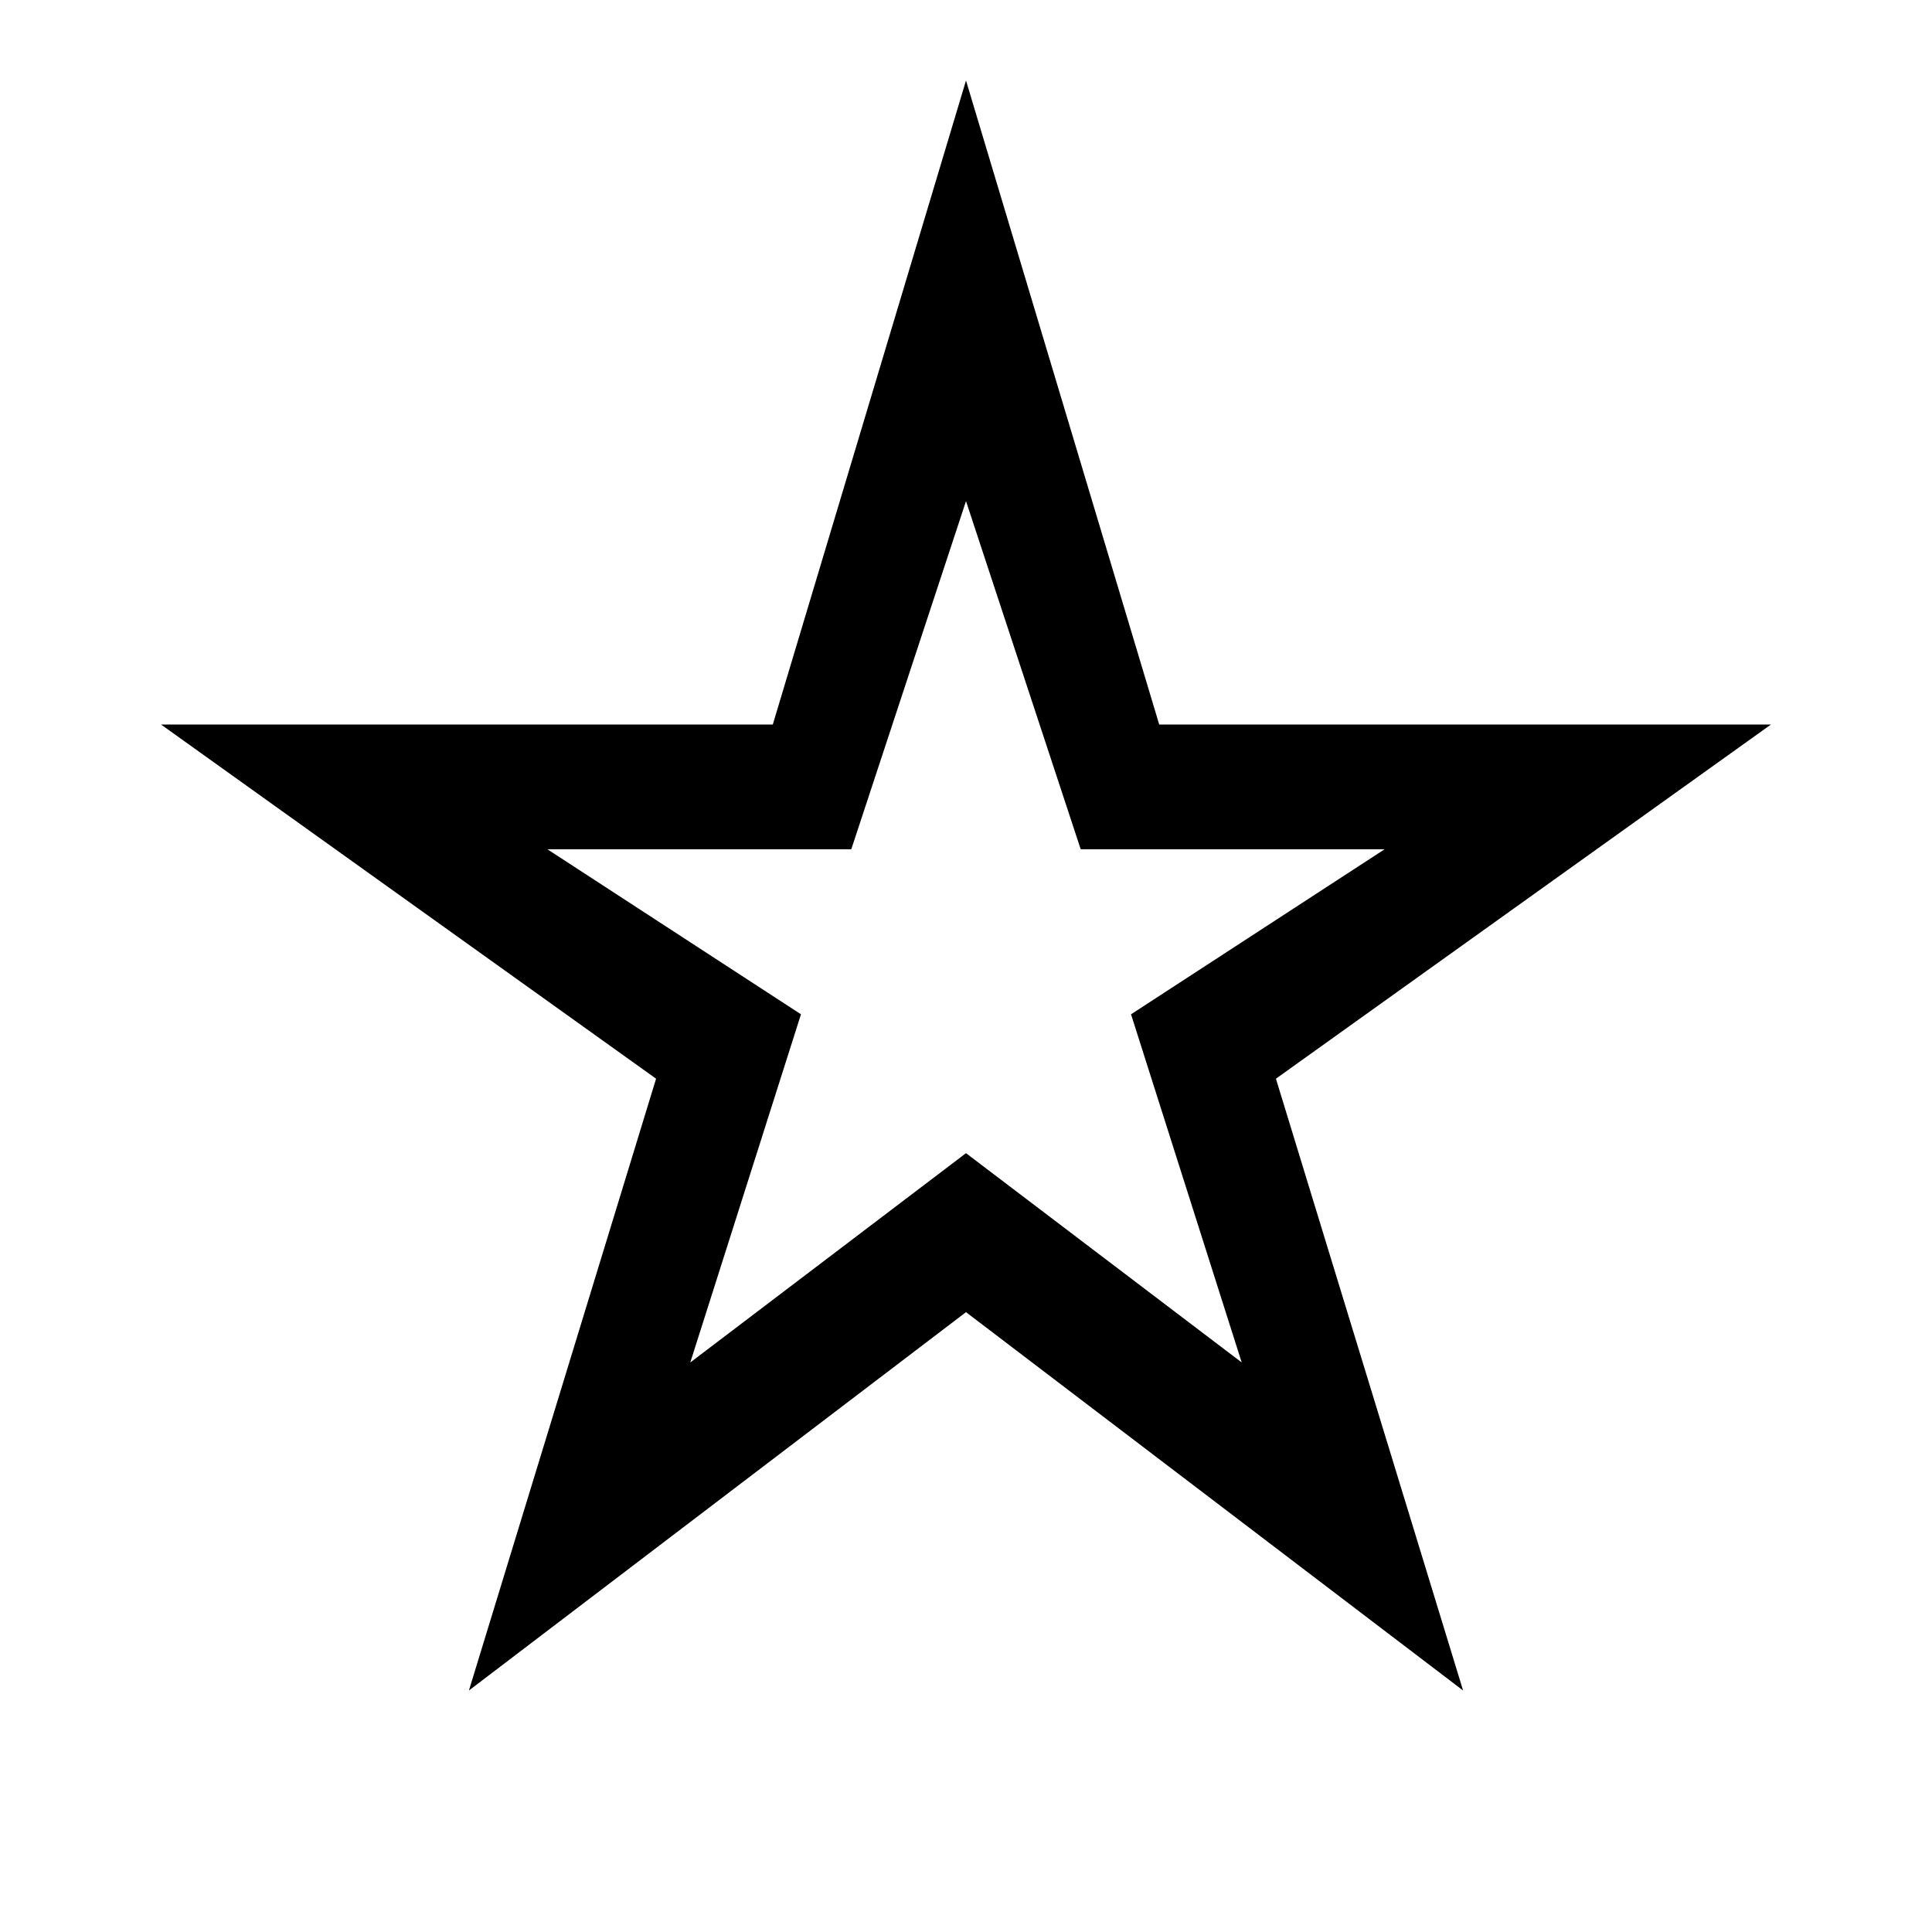 <svg xmlns="http://www.w3.org/2000/svg" width="48" height="48" viewBox="0 -960 960 960"><path d="m343-283 137-104 137 104-55-173 126-82H537l-57-173-57 173H272l126 82-55 173ZM233-120l93-304L80-600h304l96-320 96 320h304L634-424l93 304-247-188-247 188Zm247-377Z"/></svg>